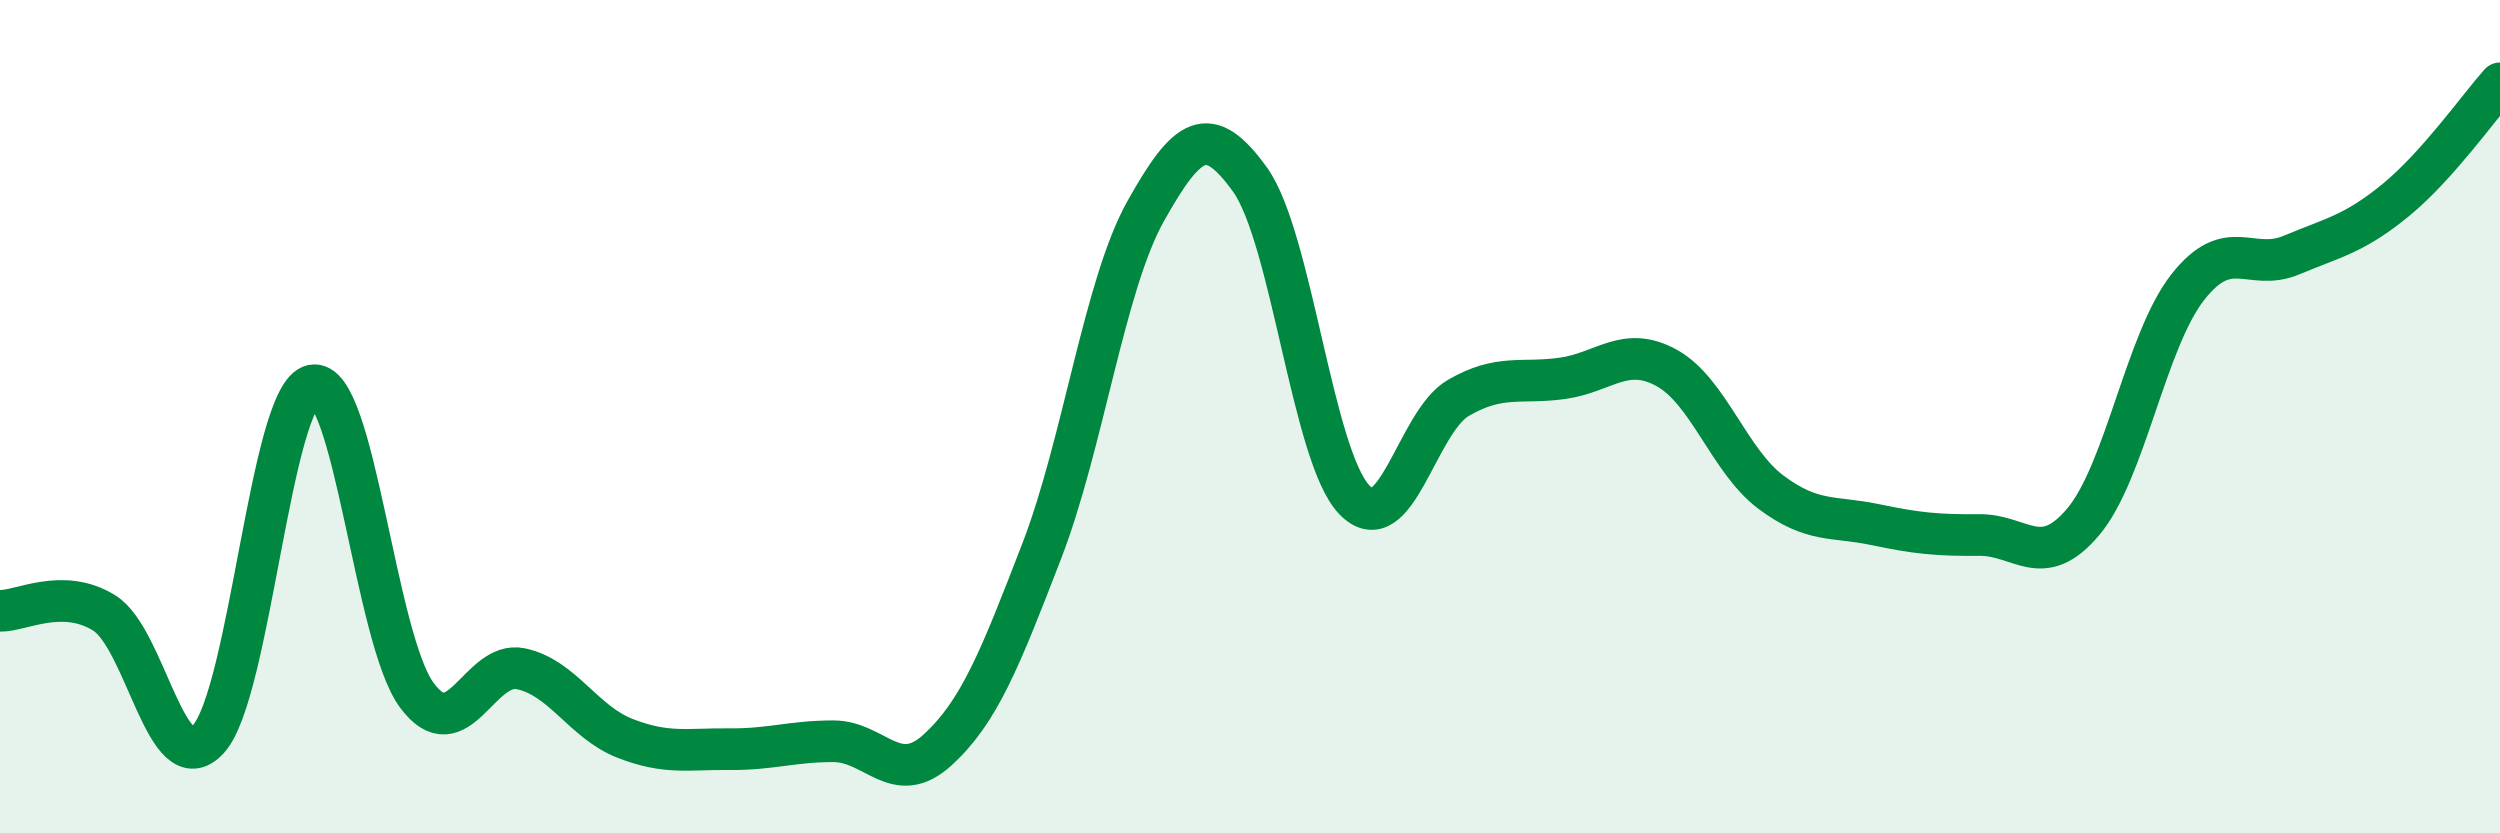 
    <svg width="60" height="20" viewBox="0 0 60 20" xmlns="http://www.w3.org/2000/svg">
      <path
        d="M 0,14.66 C 0.5,14.67 1.5,14.09 2.5,14.71 C 3.5,15.33 4,18.83 5,17.74 C 6,16.65 6.5,9.46 7.5,9.25 C 8.5,9.04 9,15.32 10,16.68 C 11,18.04 11.5,15.84 12.5,16.05 C 13.5,16.26 14,17.33 15,17.72 C 16,18.11 16.5,17.97 17.5,17.98 C 18.5,17.99 19,17.79 20,17.79 C 21,17.79 21.5,18.91 22.5,18 C 23.5,17.09 24,15.82 25,13.23 C 26,10.64 26.5,6.84 27.5,5.06 C 28.5,3.28 29,2.92 30,4.31 C 31,5.7 31.5,10.94 32.5,11.99 C 33.5,13.04 34,10.13 35,9.55 C 36,8.97 36.5,9.22 37.5,9.08 C 38.5,8.94 39,8.28 40,8.83 C 41,9.38 41.5,11.06 42.5,11.81 C 43.5,12.56 44,12.38 45,12.59 C 46,12.8 46.5,12.85 47.5,12.84 C 48.5,12.83 49,13.71 50,12.52 C 51,11.33 51.5,8.18 52.5,6.9 C 53.5,5.62 54,6.54 55,6.12 C 56,5.7 56.5,5.62 57.5,4.8 C 58.5,3.98 59.5,2.56 60,2L60 20L0 20Z"
        fill="#008740"
        opacity="0.1"
        stroke-linecap="round"
        stroke-linejoin="round"
      />
      <path
        d="M 0,14.66 C 0.5,14.67 1.5,14.09 2.5,14.71 C 3.5,15.33 4,18.83 5,17.74 C 6,16.65 6.5,9.46 7.5,9.25 C 8.5,9.04 9,15.32 10,16.68 C 11,18.04 11.5,15.84 12.5,16.05 C 13.5,16.26 14,17.33 15,17.72 C 16,18.11 16.5,17.97 17.5,17.98 C 18.5,17.99 19,17.79 20,17.79 C 21,17.79 21.5,18.91 22.5,18 C 23.5,17.09 24,15.82 25,13.23 C 26,10.64 26.5,6.84 27.5,5.06 C 28.5,3.28 29,2.92 30,4.31 C 31,5.7 31.5,10.94 32.5,11.99 C 33.5,13.04 34,10.13 35,9.55 C 36,8.97 36.5,9.22 37.5,9.08 C 38.5,8.94 39,8.28 40,8.83 C 41,9.38 41.5,11.06 42.5,11.81 C 43.5,12.56 44,12.38 45,12.59 C 46,12.8 46.5,12.85 47.5,12.84 C 48.5,12.83 49,13.71 50,12.52 C 51,11.33 51.5,8.18 52.5,6.9 C 53.5,5.62 54,6.54 55,6.12 C 56,5.7 56.5,5.62 57.5,4.8 C 58.5,3.98 59.5,2.56 60,2"
        stroke="#008740"
        stroke-width="1"
        fill="none"
        stroke-linecap="round"
        stroke-linejoin="round"
      />
    </svg>
  